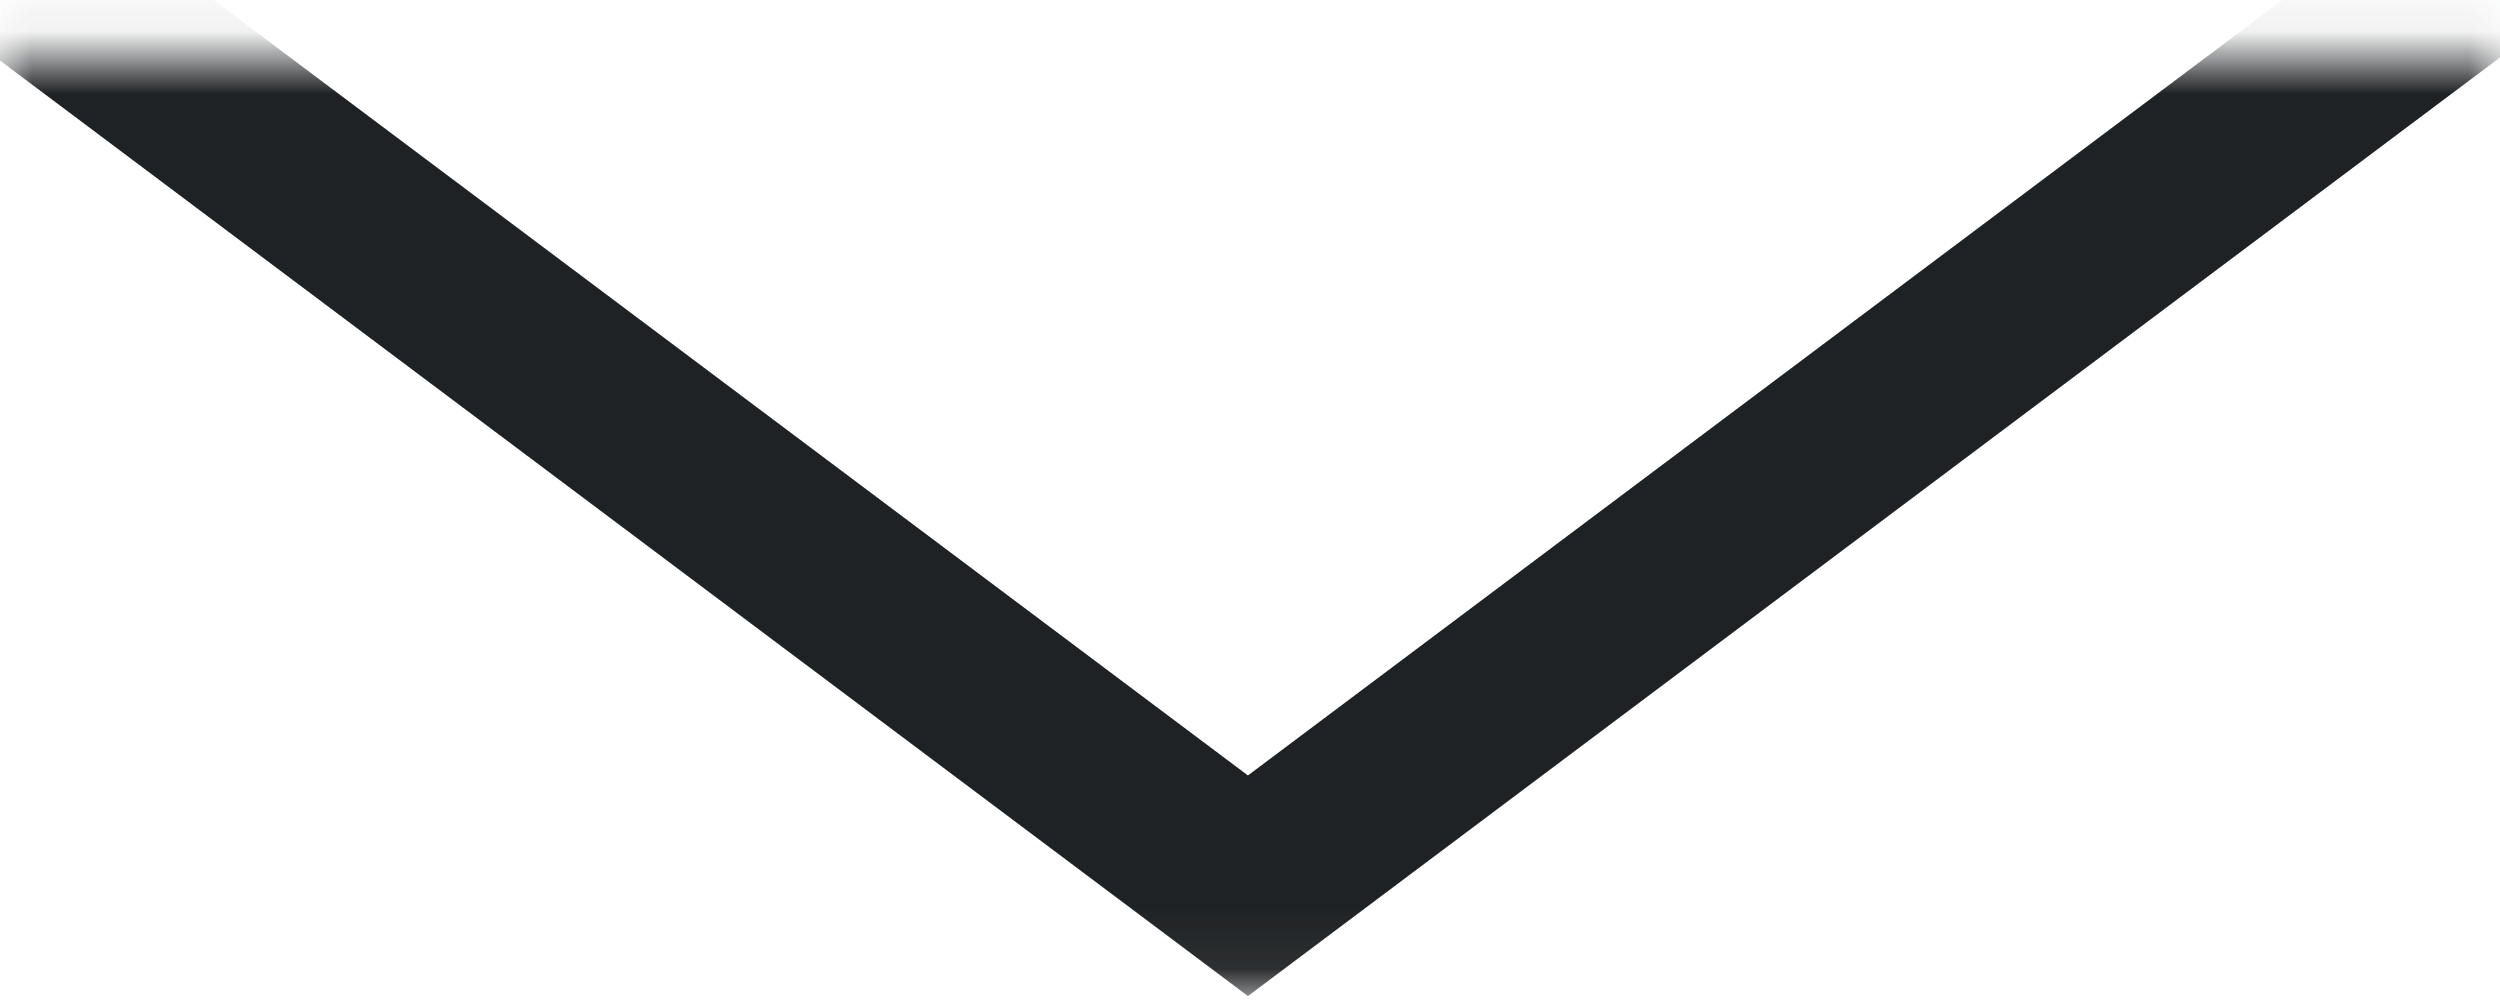 <?xml version="1.0" encoding="UTF-8"?> <svg xmlns="http://www.w3.org/2000/svg" width="40" height="16" viewBox="0 0 40 16" fill="none"> <mask id="mask0" mask-type="alpha" maskUnits="userSpaceOnUse" x="0" y="0" width="41" height="16"> <rect x="0" y="0.937" width="40" height="15" fill="#C4C4C4"></rect> </mask> <g mask="url(#mask0)"> <path d="M19.967 12.407L41.841 -3.99H46.549L19.967 15.937L-6.615 -3.99H-1.906L19.967 12.407Z" fill="#1F2224"></path> </g> </svg> 